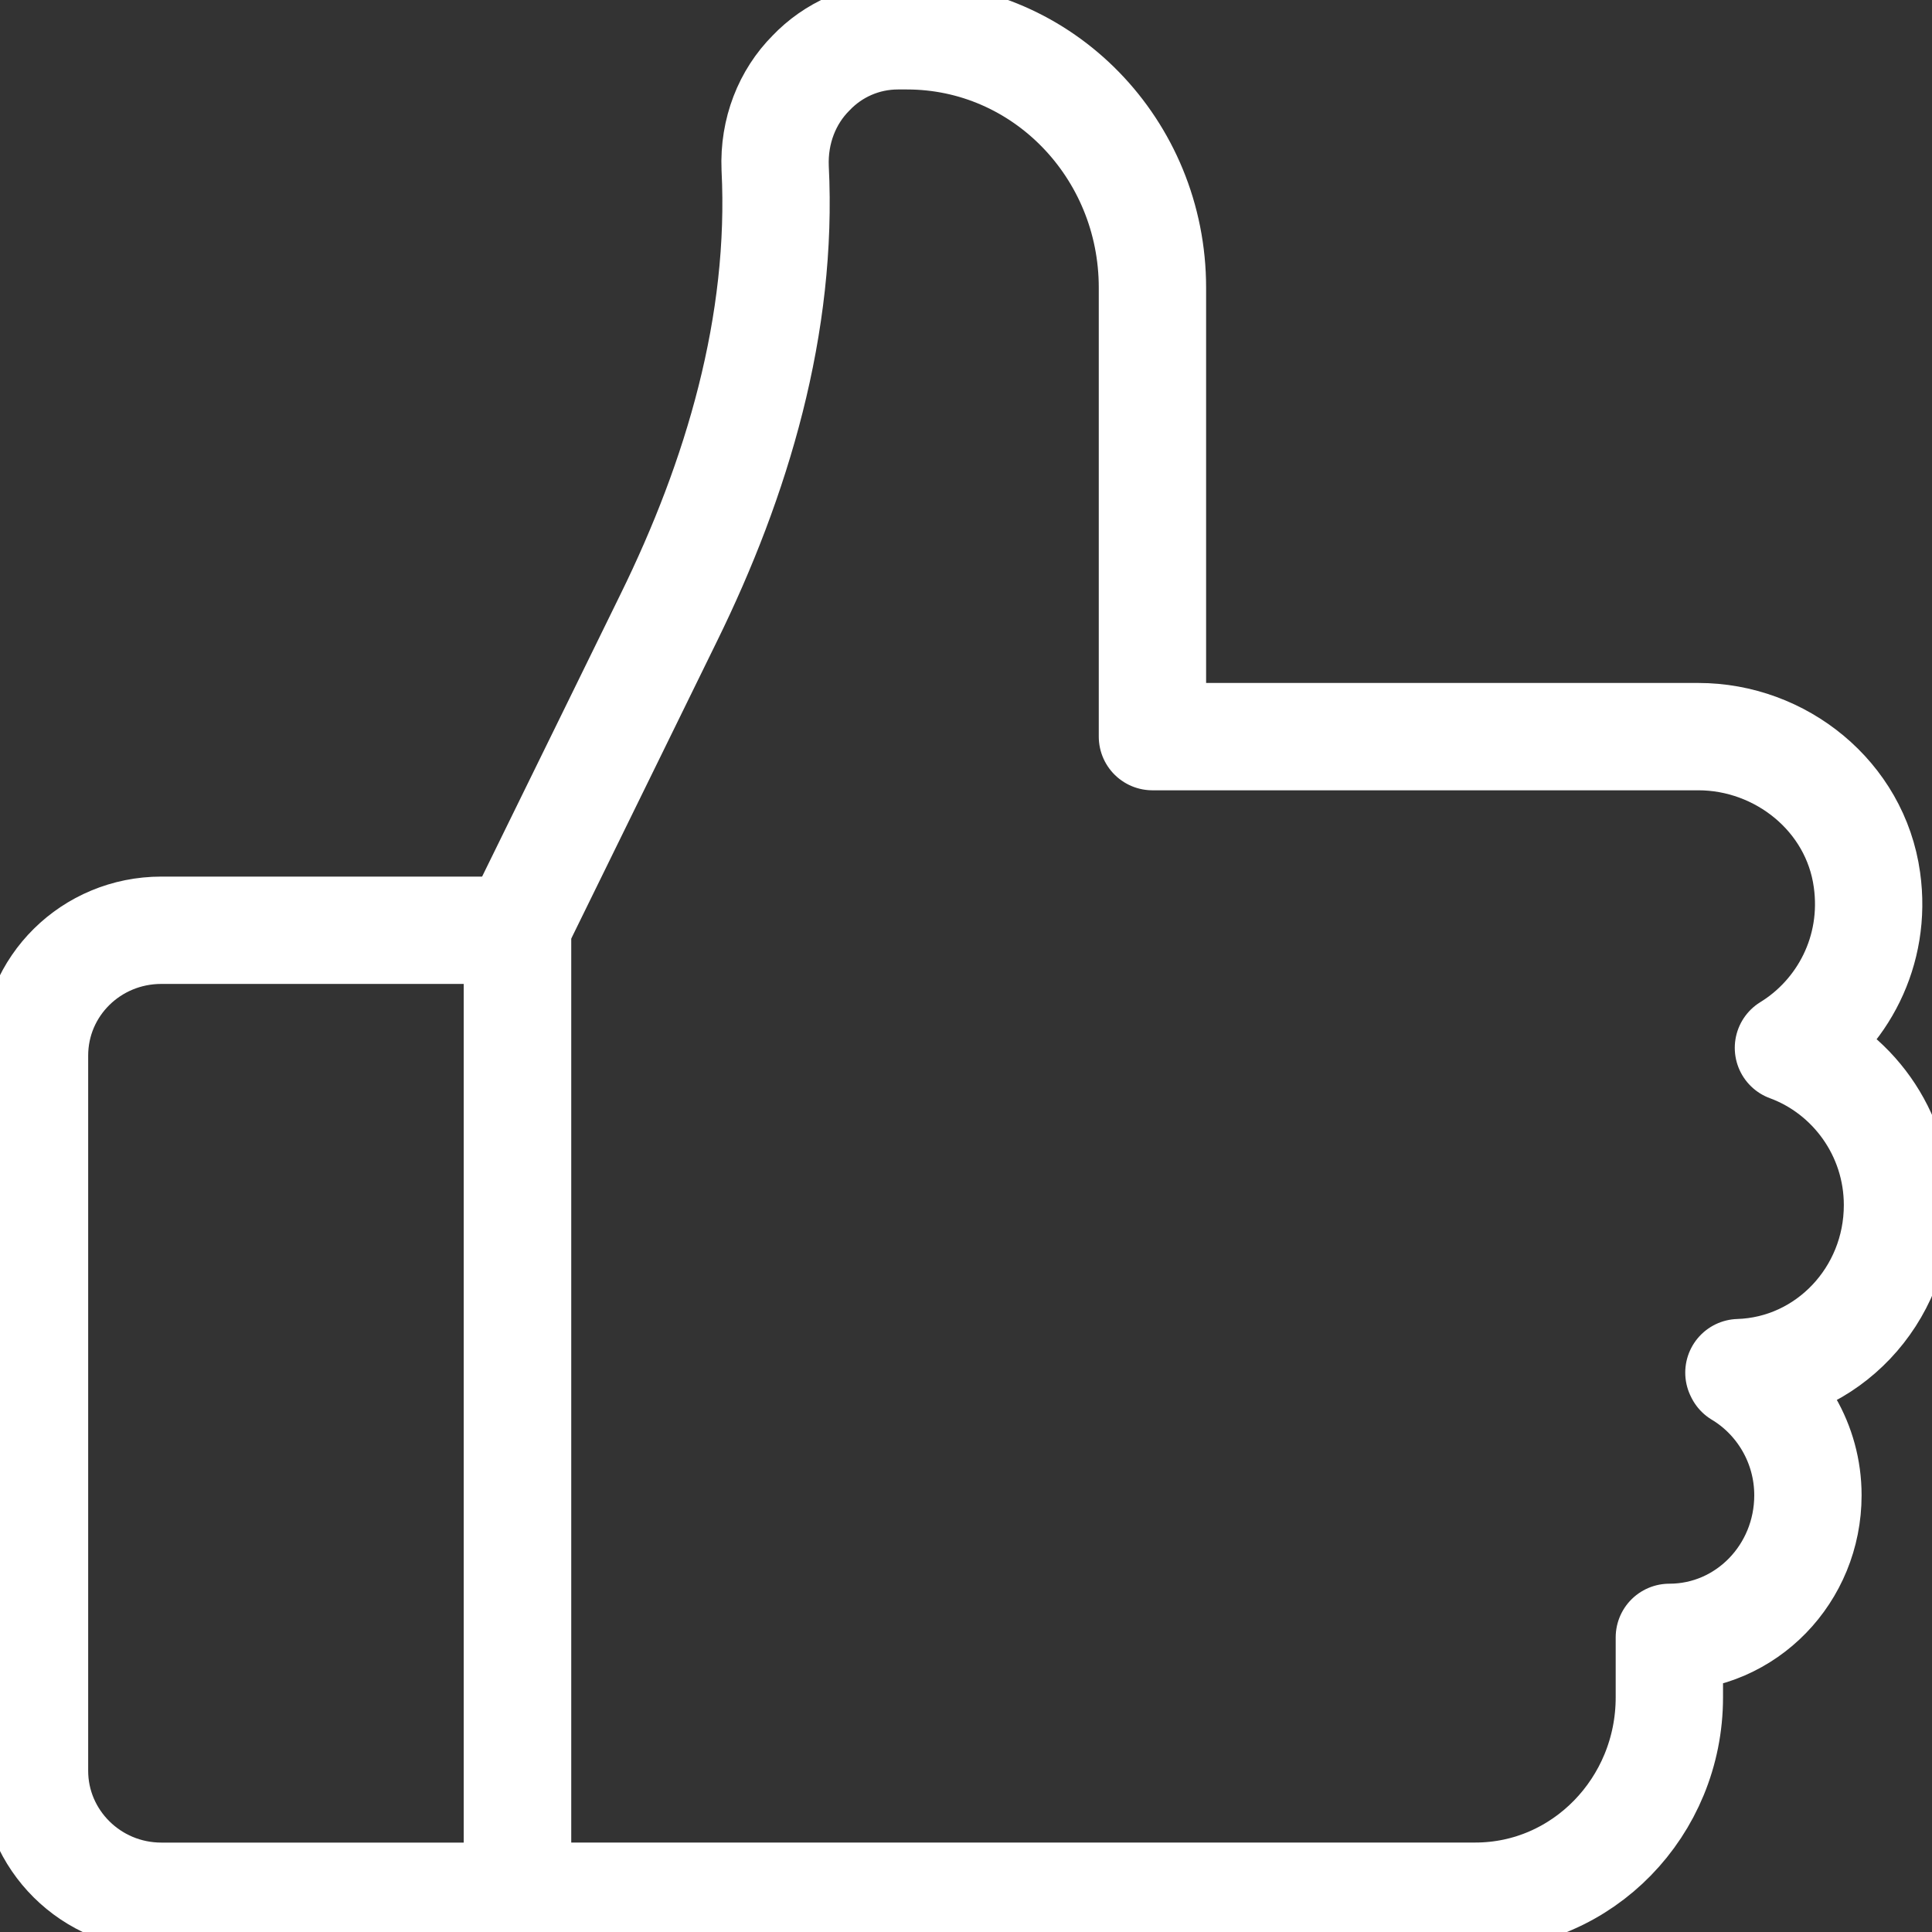 <svg width="36" height="36" viewBox="0 0 36 36" fill="none" xmlns="http://www.w3.org/2000/svg">
<rect x="0" y="0" width="36" height="36" fill="#333333" stroke="none"/>
<g clip-path="url(#clip0_20_447)">
<path d="M9.643 17.334V35.334H3.007C1.698 35.334 0.643 34.281 0.643 32.997V19.67C0.643 18.376 1.698 17.334 3.007 17.334H9.643Z" stroke="white" stroke-width="2" stroke-linecap="round" stroke-linejoin="round"/>
<path d="M32.412 25.597C33.168 26.05 33.688 26.896 33.688 27.862C33.688 29.322 32.539 30.51 31.106 30.51V31.628C31.106 33.672 29.486 35.333 27.493 35.333H9.643V17.26L11.371 13.736L12.461 11.511C13.737 8.913 14.591 6.043 14.444 3.133C14.415 2.439 14.67 1.804 15.112 1.361C15.524 0.928 16.104 0.667 16.732 0.667H16.899C19.432 0.667 21.474 2.771 21.474 5.359V13.726H31.646C33.178 13.726 34.572 14.833 34.788 16.394C34.974 17.723 34.326 18.911 33.325 19.525C34.503 19.958 35.357 21.106 35.357 22.455C35.357 24.147 34.042 25.526 32.402 25.577L32.412 25.597Z" stroke="white" stroke-width="2" stroke-linecap="round" stroke-linejoin="round"/>
</g>
<defs>
<clipPath id="clip0_20_447">
<rect width="36" height="36" fill="white"/>
</clipPath>
</defs>
</svg>

